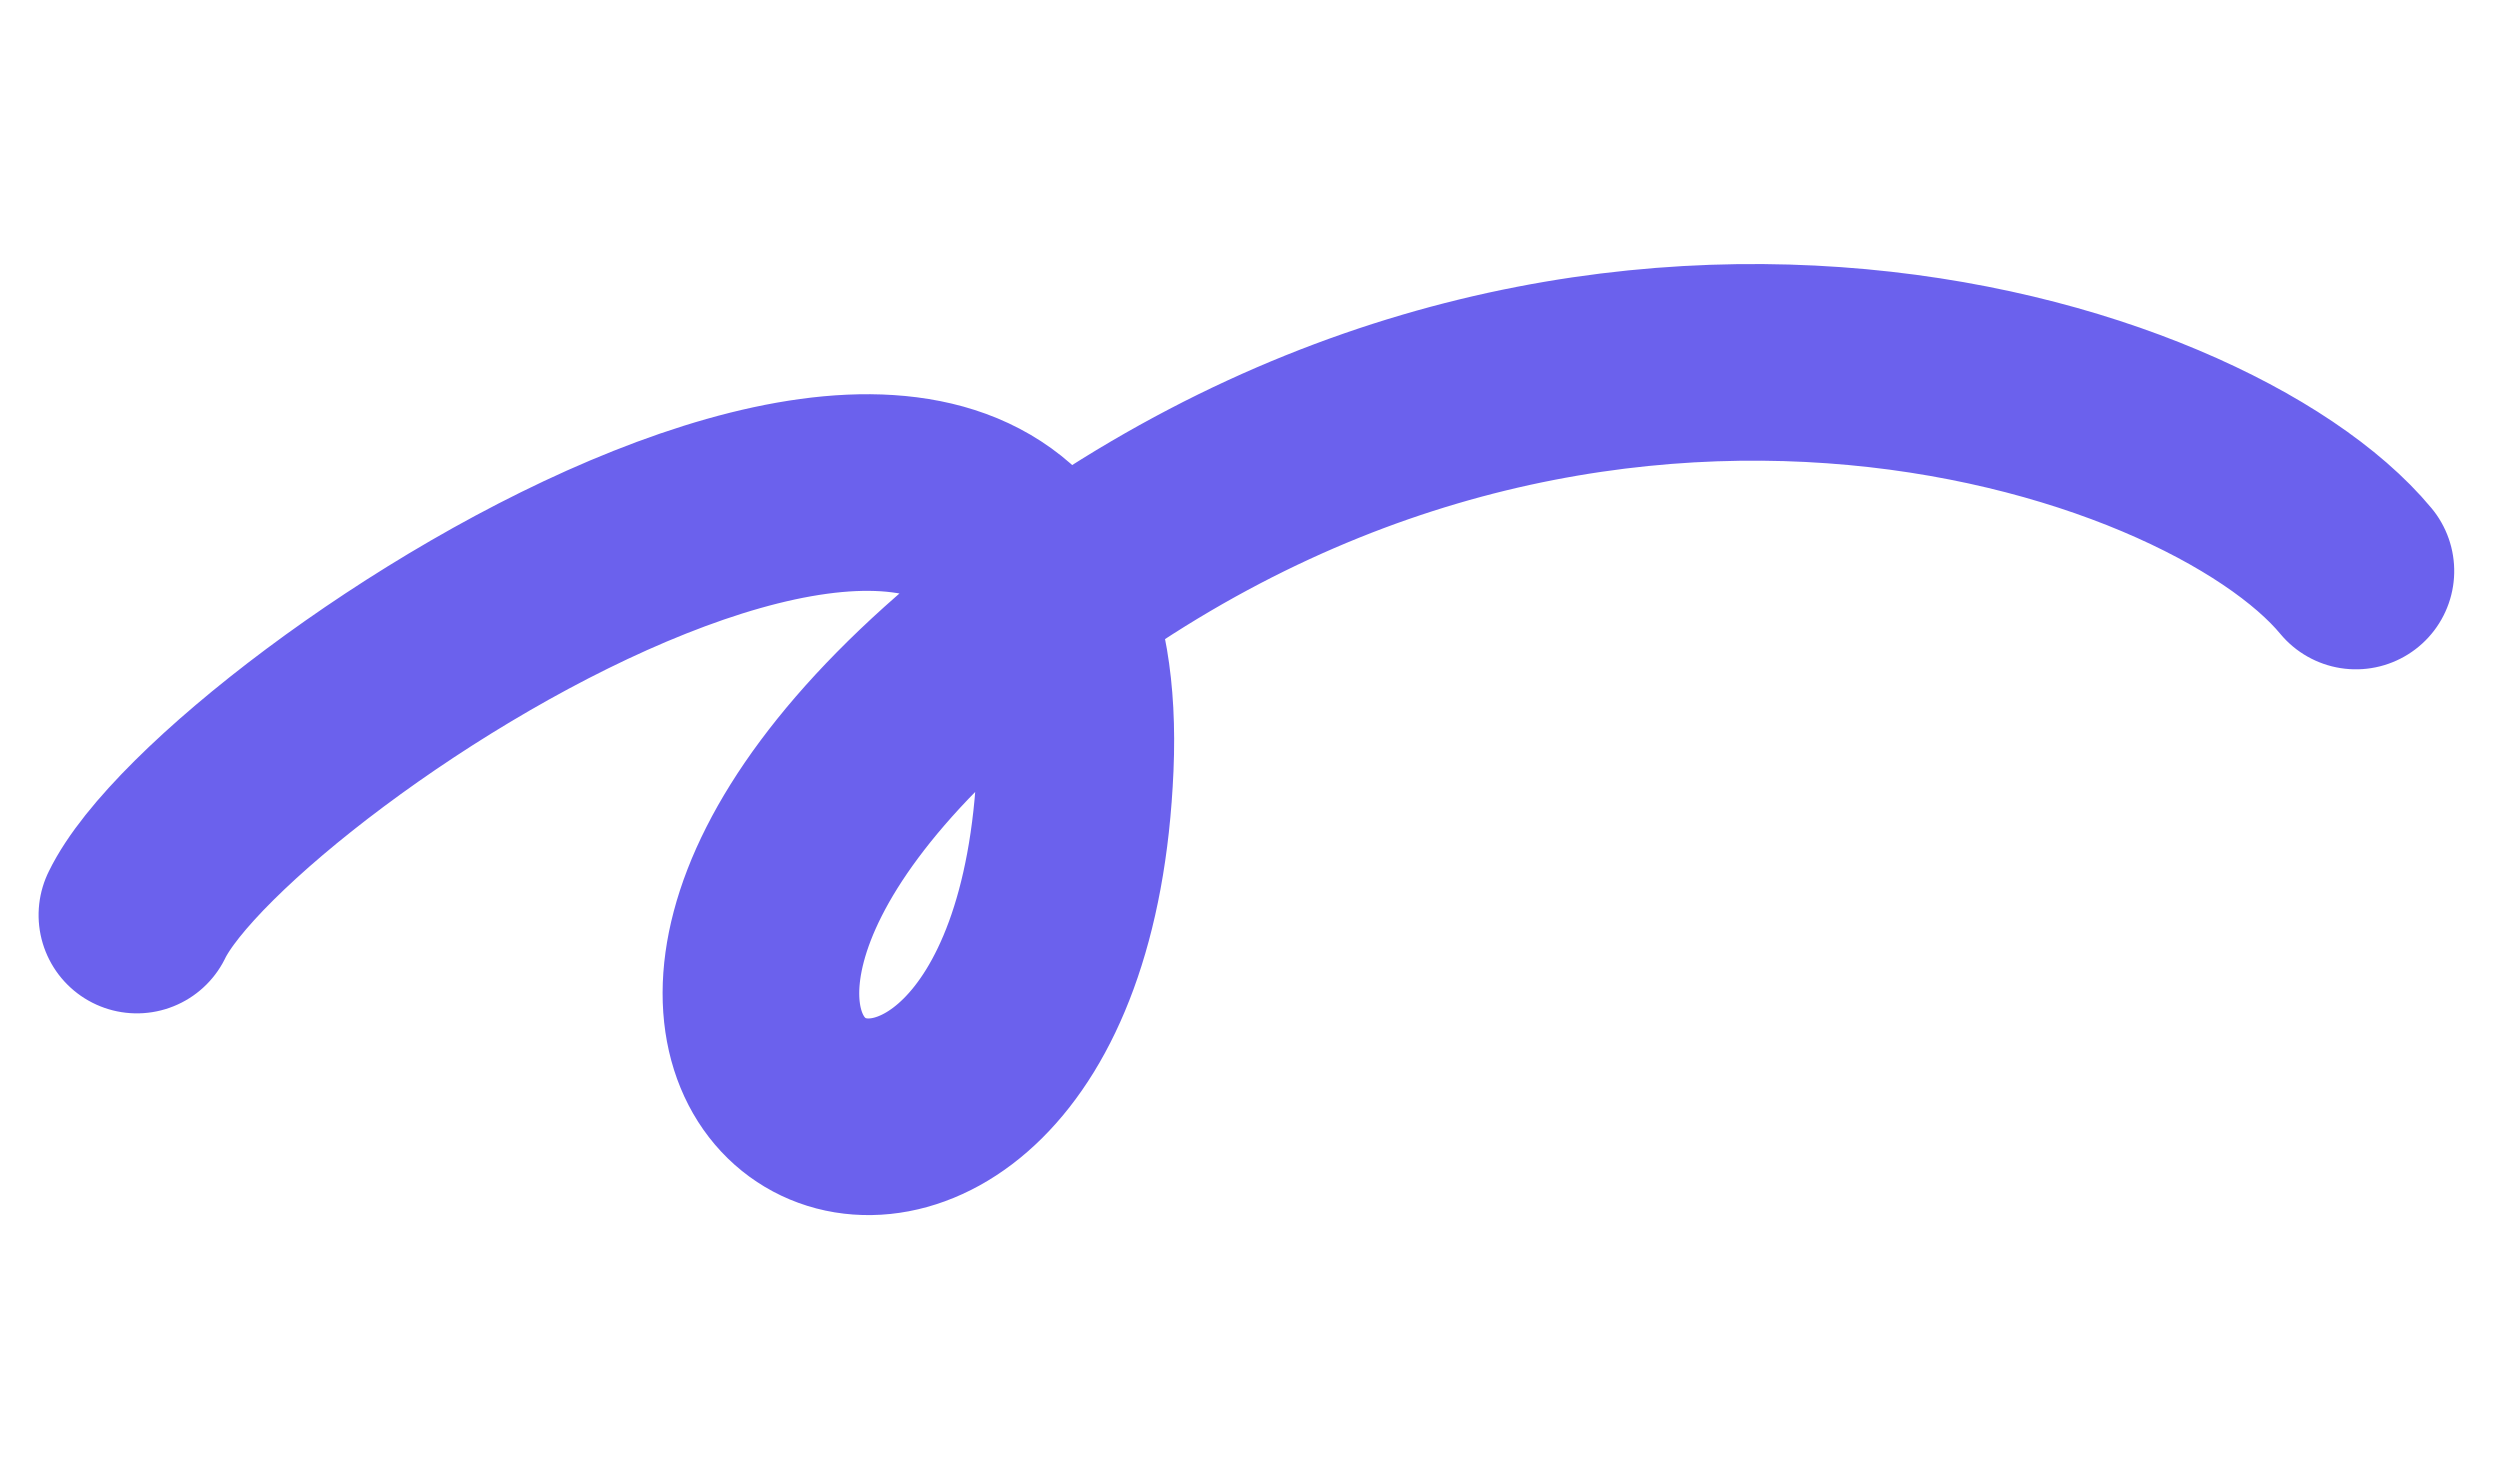 <?xml version="1.0" encoding="UTF-8"?>
<svg width="89px" height="52px" viewBox="0 0 89 52" version="1.1" xmlns="http://www.w3.org/2000/svg" xmlns:xlink="http://www.w3.org/1999/xlink">
    <title>路径 15</title>
    <g id="静态页面" stroke="none" stroke-width="1" fill="none" fill-rule="evenodd" opacity="0.8" stroke-linecap="round" stroke-linejoin="round">
        <g id="M-Write-for-us" transform="translate(-450, -1330)" stroke="#463AE8" stroke-width="7">
            <g id="编组" transform="translate(129, 1334)">
                <path d="M327.428,34.688 C329.56,27.657 357.115,2.632 359.597,24.249 C362.079,45.865 338.844,39.341 356.221,20.134 C373.598,0.926 397.241,4.695 403.536,10.233" id="路径-15" transform="translate(365.482, 21.756) rotate(9) translate(-365.482, -21.756)"></path>
            </g>
        </g>
    </g>
</svg>